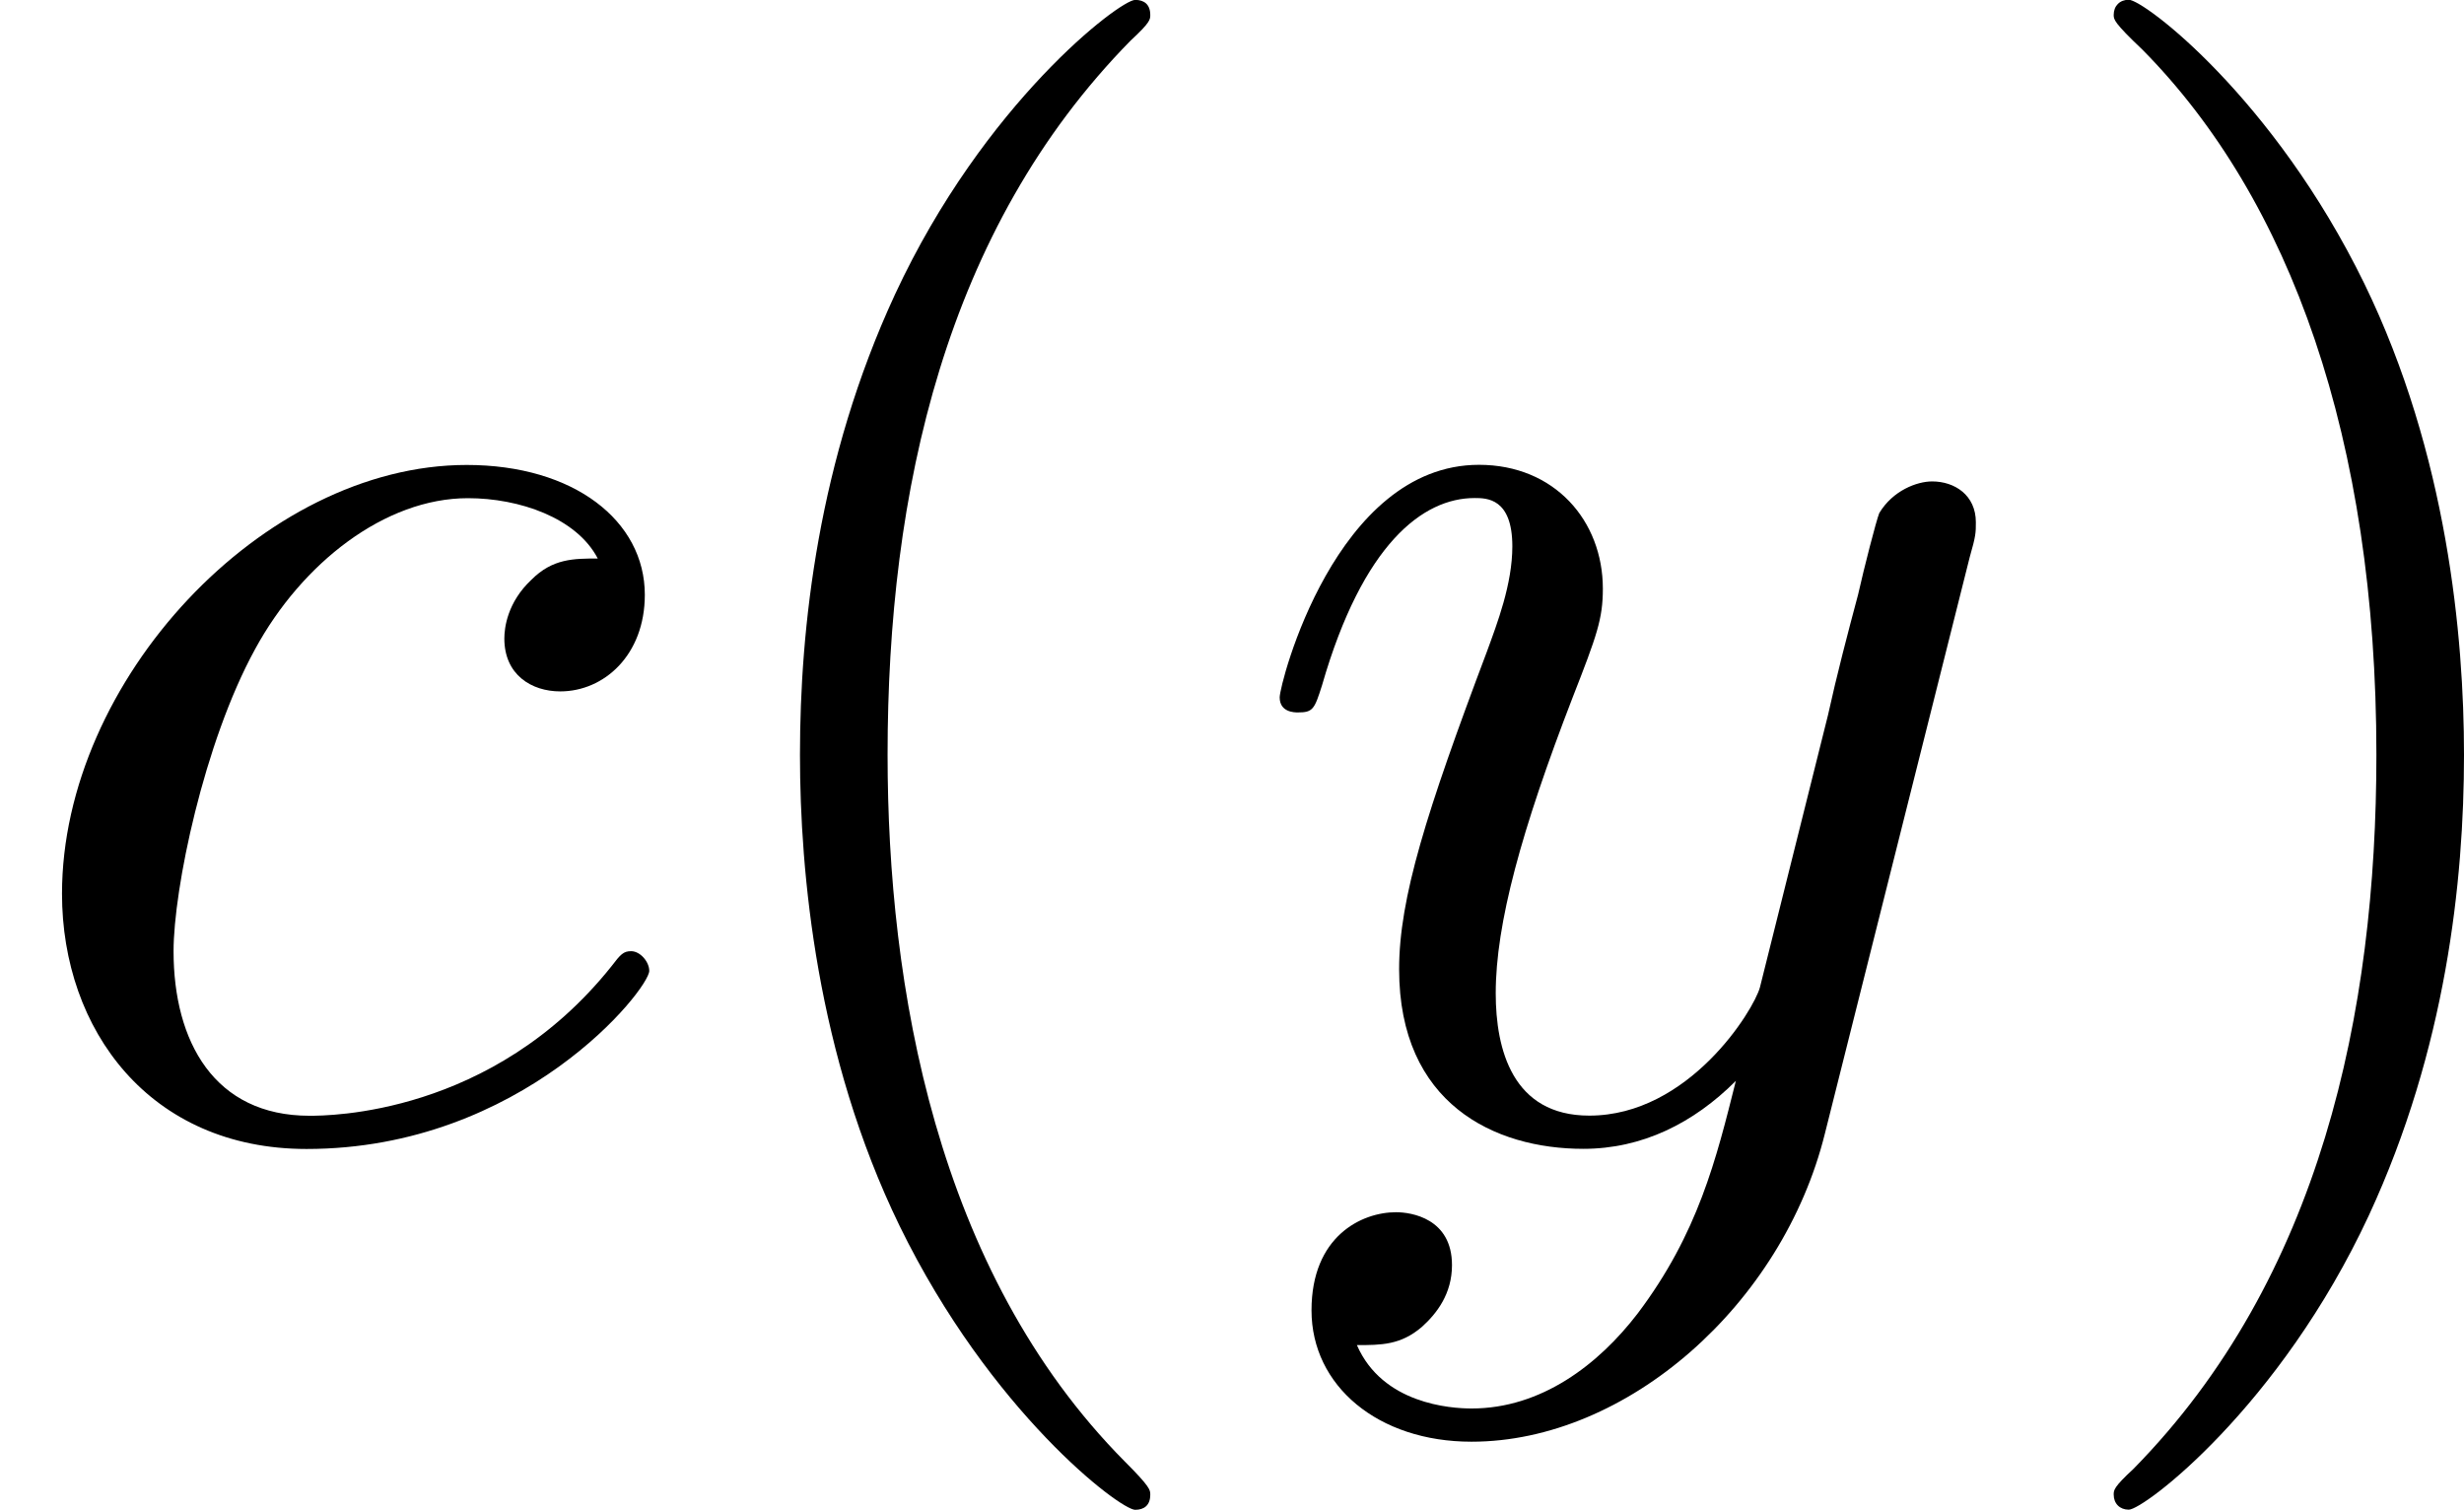<?xml version='1.0' encoding='UTF-8'?>
<!-- This file was generated by dvisvgm 1.15.1 -->
<svg height='13.688pt' version='1.1' viewBox='1872.02 1483.22 17.803 10.909' width='22.337pt' xmlns='http://www.w3.org/2000/svg' xmlns:xlink='http://www.w3.org/1999/xlink'>
<defs>
<path d='m4.32 -4.145c-0.175 0 -0.327 0 -0.48 0.153c-0.175 0.164 -0.196 0.349 -0.196 0.425c0 0.262 0.196 0.382 0.404 0.382c0.316 0 0.611 -0.262 0.611 -0.698c0 -0.535 -0.513 -0.938 -1.287 -0.938c-1.473 0 -2.924 1.56 -2.924 3.098c0 0.982 0.633 1.844 1.767 1.844c1.56 0 2.476 -1.156 2.476 -1.287c0 -0.065 -0.065 -0.142 -0.131 -0.142c-0.055 0 -0.076 0.022 -0.142 0.109c-0.862 1.08 -2.051 1.08 -2.182 1.08c-0.687 0 -0.982 -0.535 -0.982 -1.189c0 -0.447 0.218 -1.505 0.589 -2.182c0.338 -0.622 0.938 -1.091 1.538 -1.091c0.371 0 0.785 0.142 0.938 0.436z' id='g0-99'/>
<path d='m5.302 -4.156c0.044 -0.153 0.044 -0.175 0.044 -0.251c0 -0.196 -0.153 -0.295 -0.316 -0.295c-0.109 0 -0.284 0.065 -0.382 0.229c-0.022 0.055 -0.109 0.393 -0.153 0.589c-0.076 0.284 -0.153 0.578 -0.218 0.873l-0.491 1.964c-0.044 0.164 -0.513 0.927 -1.233 0.927c-0.556 0 -0.676 -0.48 -0.676 -0.884c0 -0.502 0.185 -1.178 0.556 -2.138c0.175 -0.447 0.218 -0.567 0.218 -0.785c0 -0.491 -0.349 -0.895 -0.895 -0.895c-1.036 0 -1.44 1.582 -1.44 1.68c0 0.109 0.109 0.109 0.131 0.109c0.109 0 0.12 -0.022 0.175 -0.196c0.295 -1.025 0.731 -1.353 1.102 -1.353c0.087 0 0.273 0 0.273 0.349c0 0.273 -0.109 0.556 -0.185 0.764c-0.436 1.156 -0.633 1.778 -0.633 2.291c0 0.971 0.687 1.298 1.331 1.298c0.425 0 0.796 -0.185 1.102 -0.491c-0.142 0.567 -0.273 1.102 -0.709 1.68c-0.284 0.371 -0.698 0.687 -1.2 0.687c-0.153 0 -0.644 -0.033 -0.829 -0.458c0.175 0 0.316 0 0.469 -0.131c0.109 -0.098 0.218 -0.24 0.218 -0.447c0 -0.338 -0.295 -0.382 -0.404 -0.382c-0.251 0 -0.611 0.175 -0.611 0.709c0 0.545 0.48 0.949 1.156 0.949c1.124 0 2.247 -0.993 2.553 -2.225l1.047 -4.167z' id='g0-121'/>
<path d='m3.611 2.618c0 -0.033 0 -0.055 -0.185 -0.24c-1.364 -1.375 -1.713 -3.436 -1.713 -5.105c0 -1.898 0.415 -3.796 1.756 -5.16c0.142 -0.131 0.142 -0.153 0.142 -0.185c0 -0.076 -0.044 -0.109 -0.109 -0.109c-0.109 0 -1.091 0.742 -1.735 2.127c-0.556 1.2 -0.687 2.411 -0.687 3.327c0 0.851 0.12 2.171 0.72 3.404c0.655 1.342 1.593 2.051 1.702 2.051c0.065 0 0.109 -0.033 0.109 -0.109z' id='g1-40'/>
<path d='m3.153 -2.727c0 -0.851 -0.12 -2.171 -0.72 -3.404c-0.655 -1.342 -1.593 -2.051 -1.702 -2.051c-0.065 0 -0.109 0.044 -0.109 0.109c0 0.033 0 0.055 0.207 0.251c1.069 1.08 1.691 2.815 1.691 5.095c0 1.865 -0.404 3.785 -1.756 5.16c-0.142 0.131 -0.142 0.153 -0.142 0.185c0 0.065 0.044 0.109 0.109 0.109c0.109 0 1.091 -0.742 1.735 -2.127c0.556 -1.2 0.687 -2.411 0.687 -3.327z' id='g1-41'/>
</defs>
<g id='page1'><!--start 1872.02 1491.4 --><use x='1872.02' xlink:href='#g0-99' y='1491.4'/>
<use x='1876.72' xlink:href='#g1-40' y='1491.4'/>
<use x='1880.95' xlink:href='#g0-121' y='1491.4'/>
<use x='1886.67' xlink:href='#g1-41' y='1491.4'/>
<!--bbox 1872.02 1483.22 17.8026 10.9091 --></g>
<script type="text/ecmascript">if(window.parent.postMessage)window.parent.postMessage("3.42417|22.3367|13.68751|"+window.location,"*");</script>
</svg>
